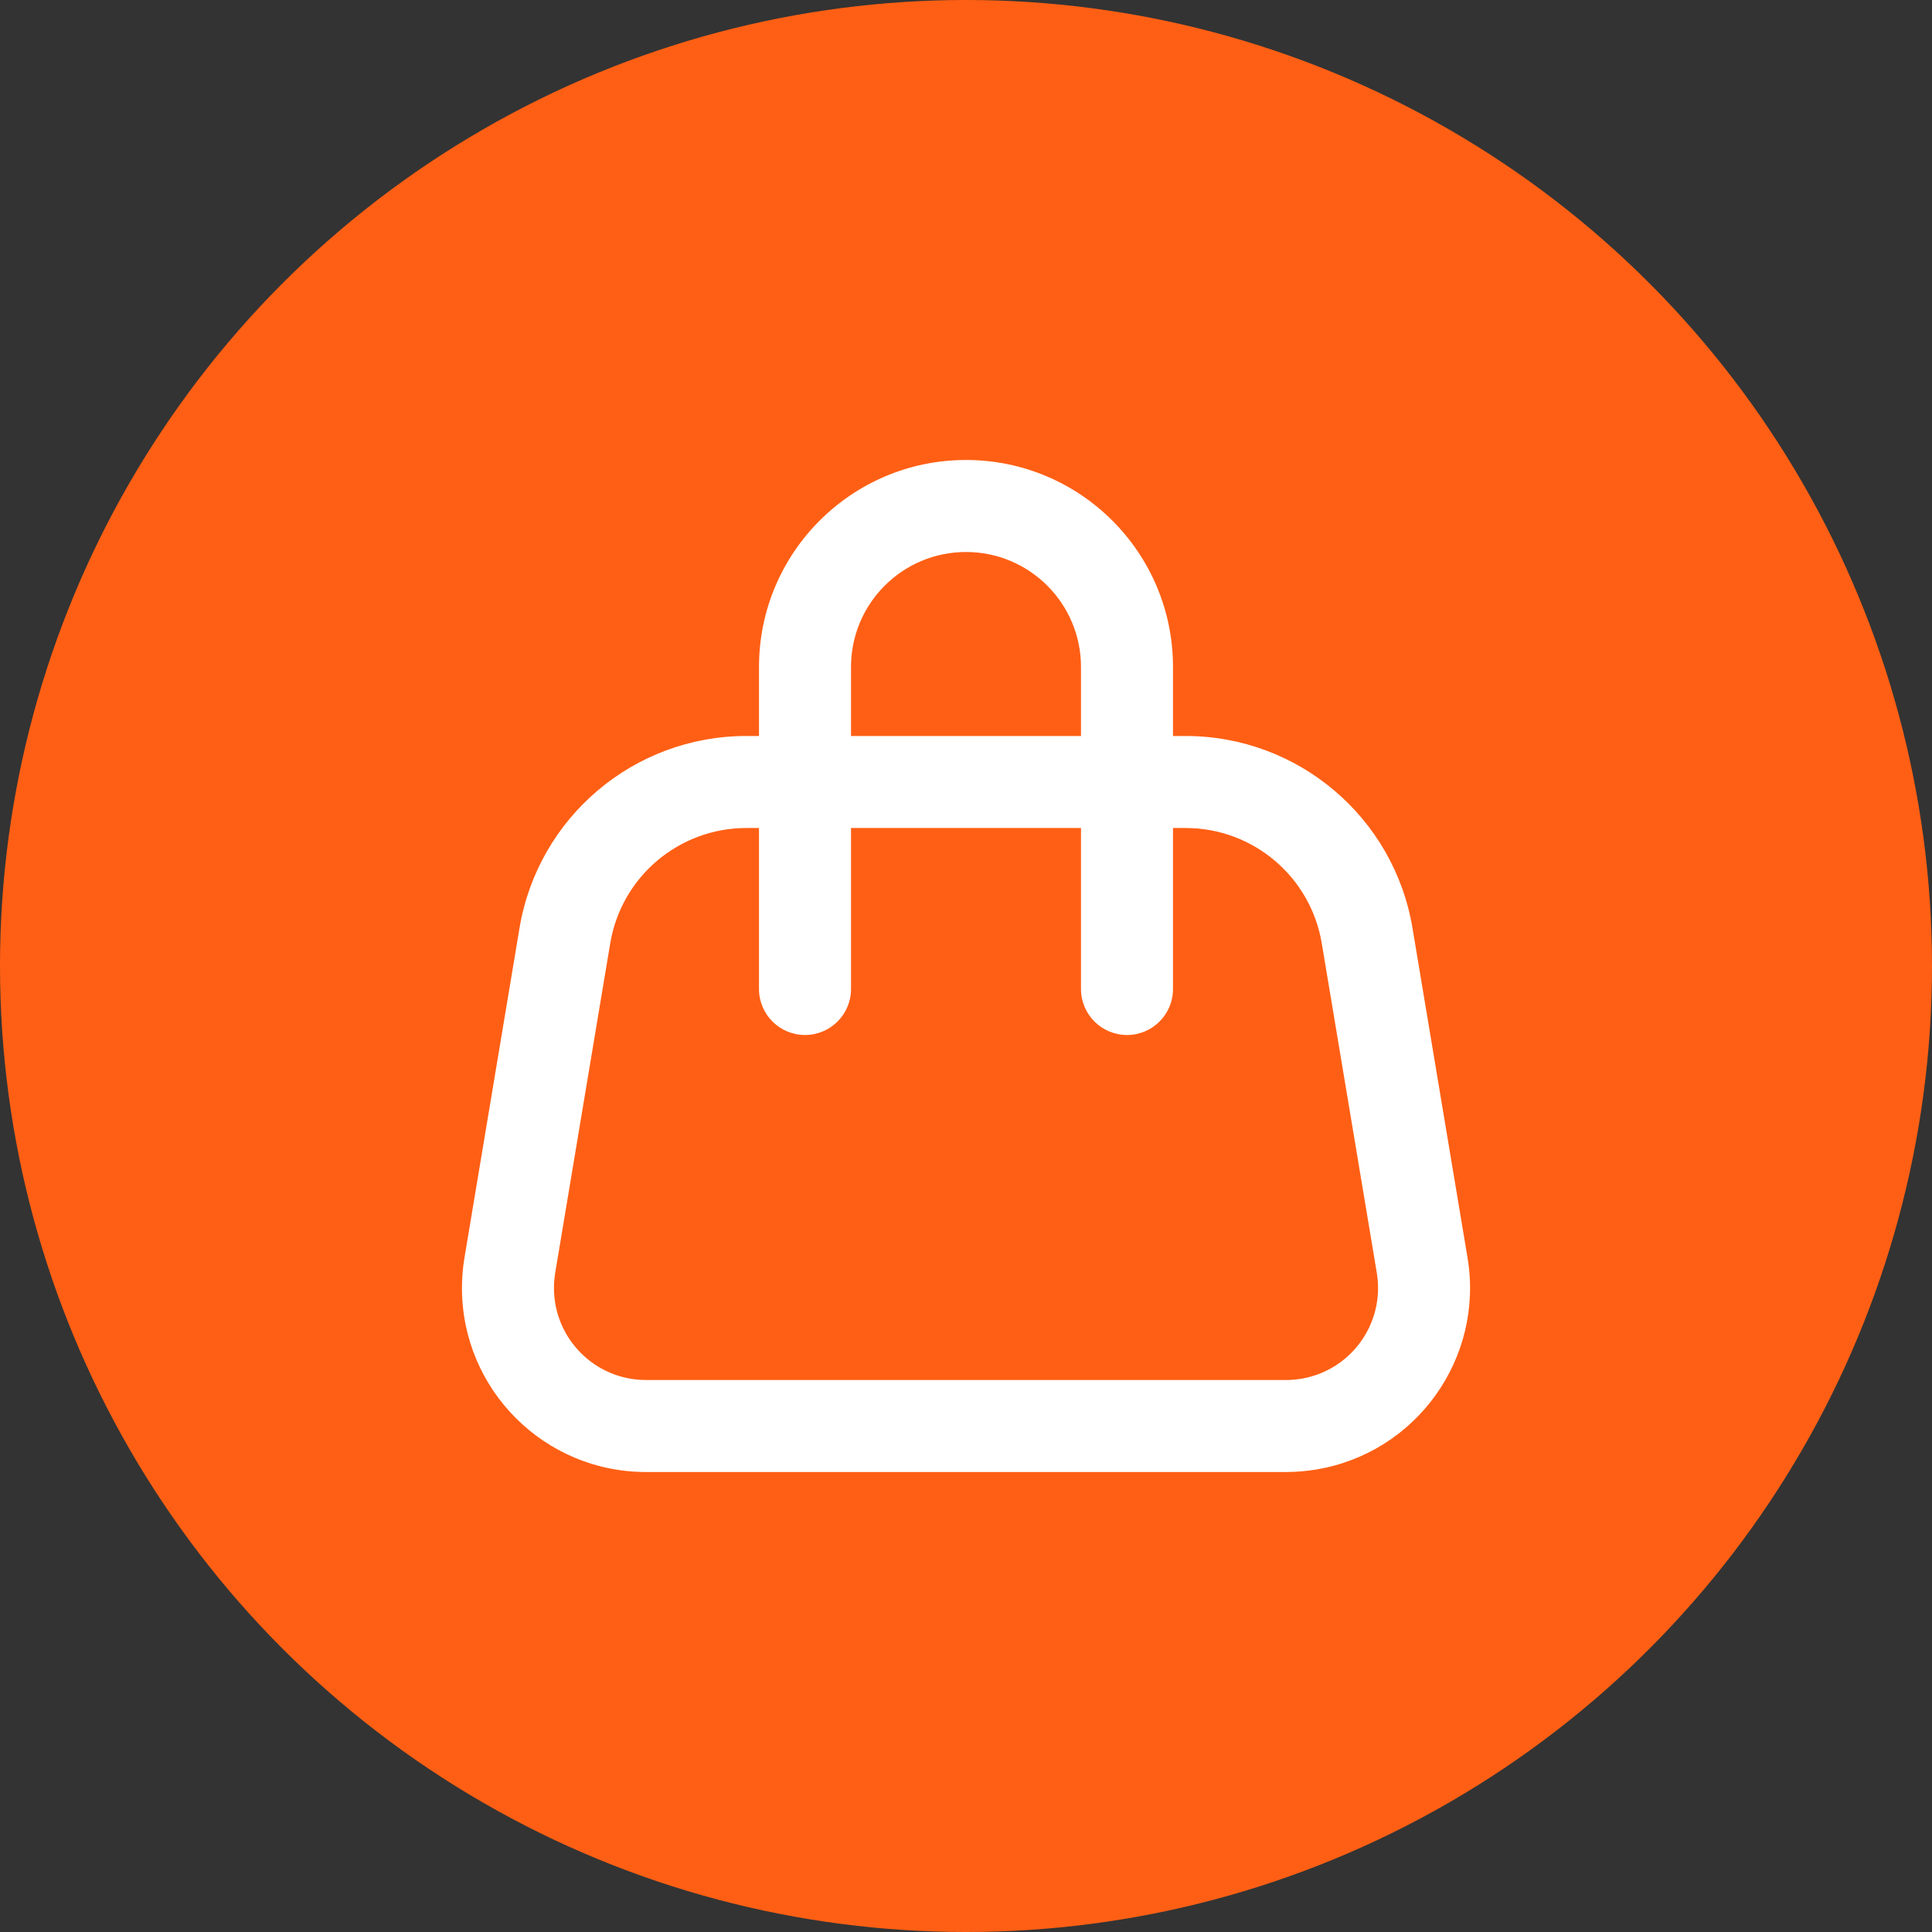 <svg xmlns="http://www.w3.org/2000/svg" xmlns:xlink="http://www.w3.org/1999/xlink" fill="none" version="1.1" width="56" height="56" viewBox="0 0 56 56"><rect x="0" y="0" width="56" height="56" fill="#333333" stroke="none"/><g><g><ellipse cx="28" cy="28" rx="28" ry="28" fill="#FF5F14" fill-opacity="1"/></g><g><g><path d="M40.942,26.902C40.405,23.688,37.624,21.333,34.366,21.333L21.633,21.333C18.375,21.333,15.595,23.688,15.058,26.902L13.463,36.455C13.414,36.745,13.39,37.039,13.39,37.333C13.39,40.279,15.778,42.667,18.723,42.667L37.276,42.667C37.571,42.667,37.864,42.642,38.155,42.594C41.06,42.109,43.022,39.36,42.537,36.455L40.942,26.902ZM21.634,24L34.366,24C36.321,24,37.99,25.413,38.312,27.341L39.907,36.894C40.149,38.347,39.169,39.721,37.716,39.964C37.571,39.988,37.424,40,37.277,40L18.723,40C17.251,40,16.057,38.806,16.057,37.333C16.057,37.186,16.069,37.039,16.093,36.894L17.688,27.341C18.01,25.413,19.679,24,21.634,24Z" fill-rule="evenodd" fill="#FFFFFF" fill-opacity="1"/></g><g><path d="M28,13.333C31.314,13.333,34,16.02,34,19.333L34,28.667C34,29.403,33.403,30,32.667,30C31.93,30,31.333,29.403,31.333,28.667L31.333,19.333C31.333,17.492,29.841,16,28,16C26.159,16,24.667,17.492,24.667,19.333L24.667,28.667C24.667,29.403,24.07,30,23.333,30C22.597,30,22,29.403,22,28.667L22,19.333C22,16.02,24.686,13.333,28,13.333Z" fill="#FFFFFF" fill-opacity="1"/></g></g></g></svg>